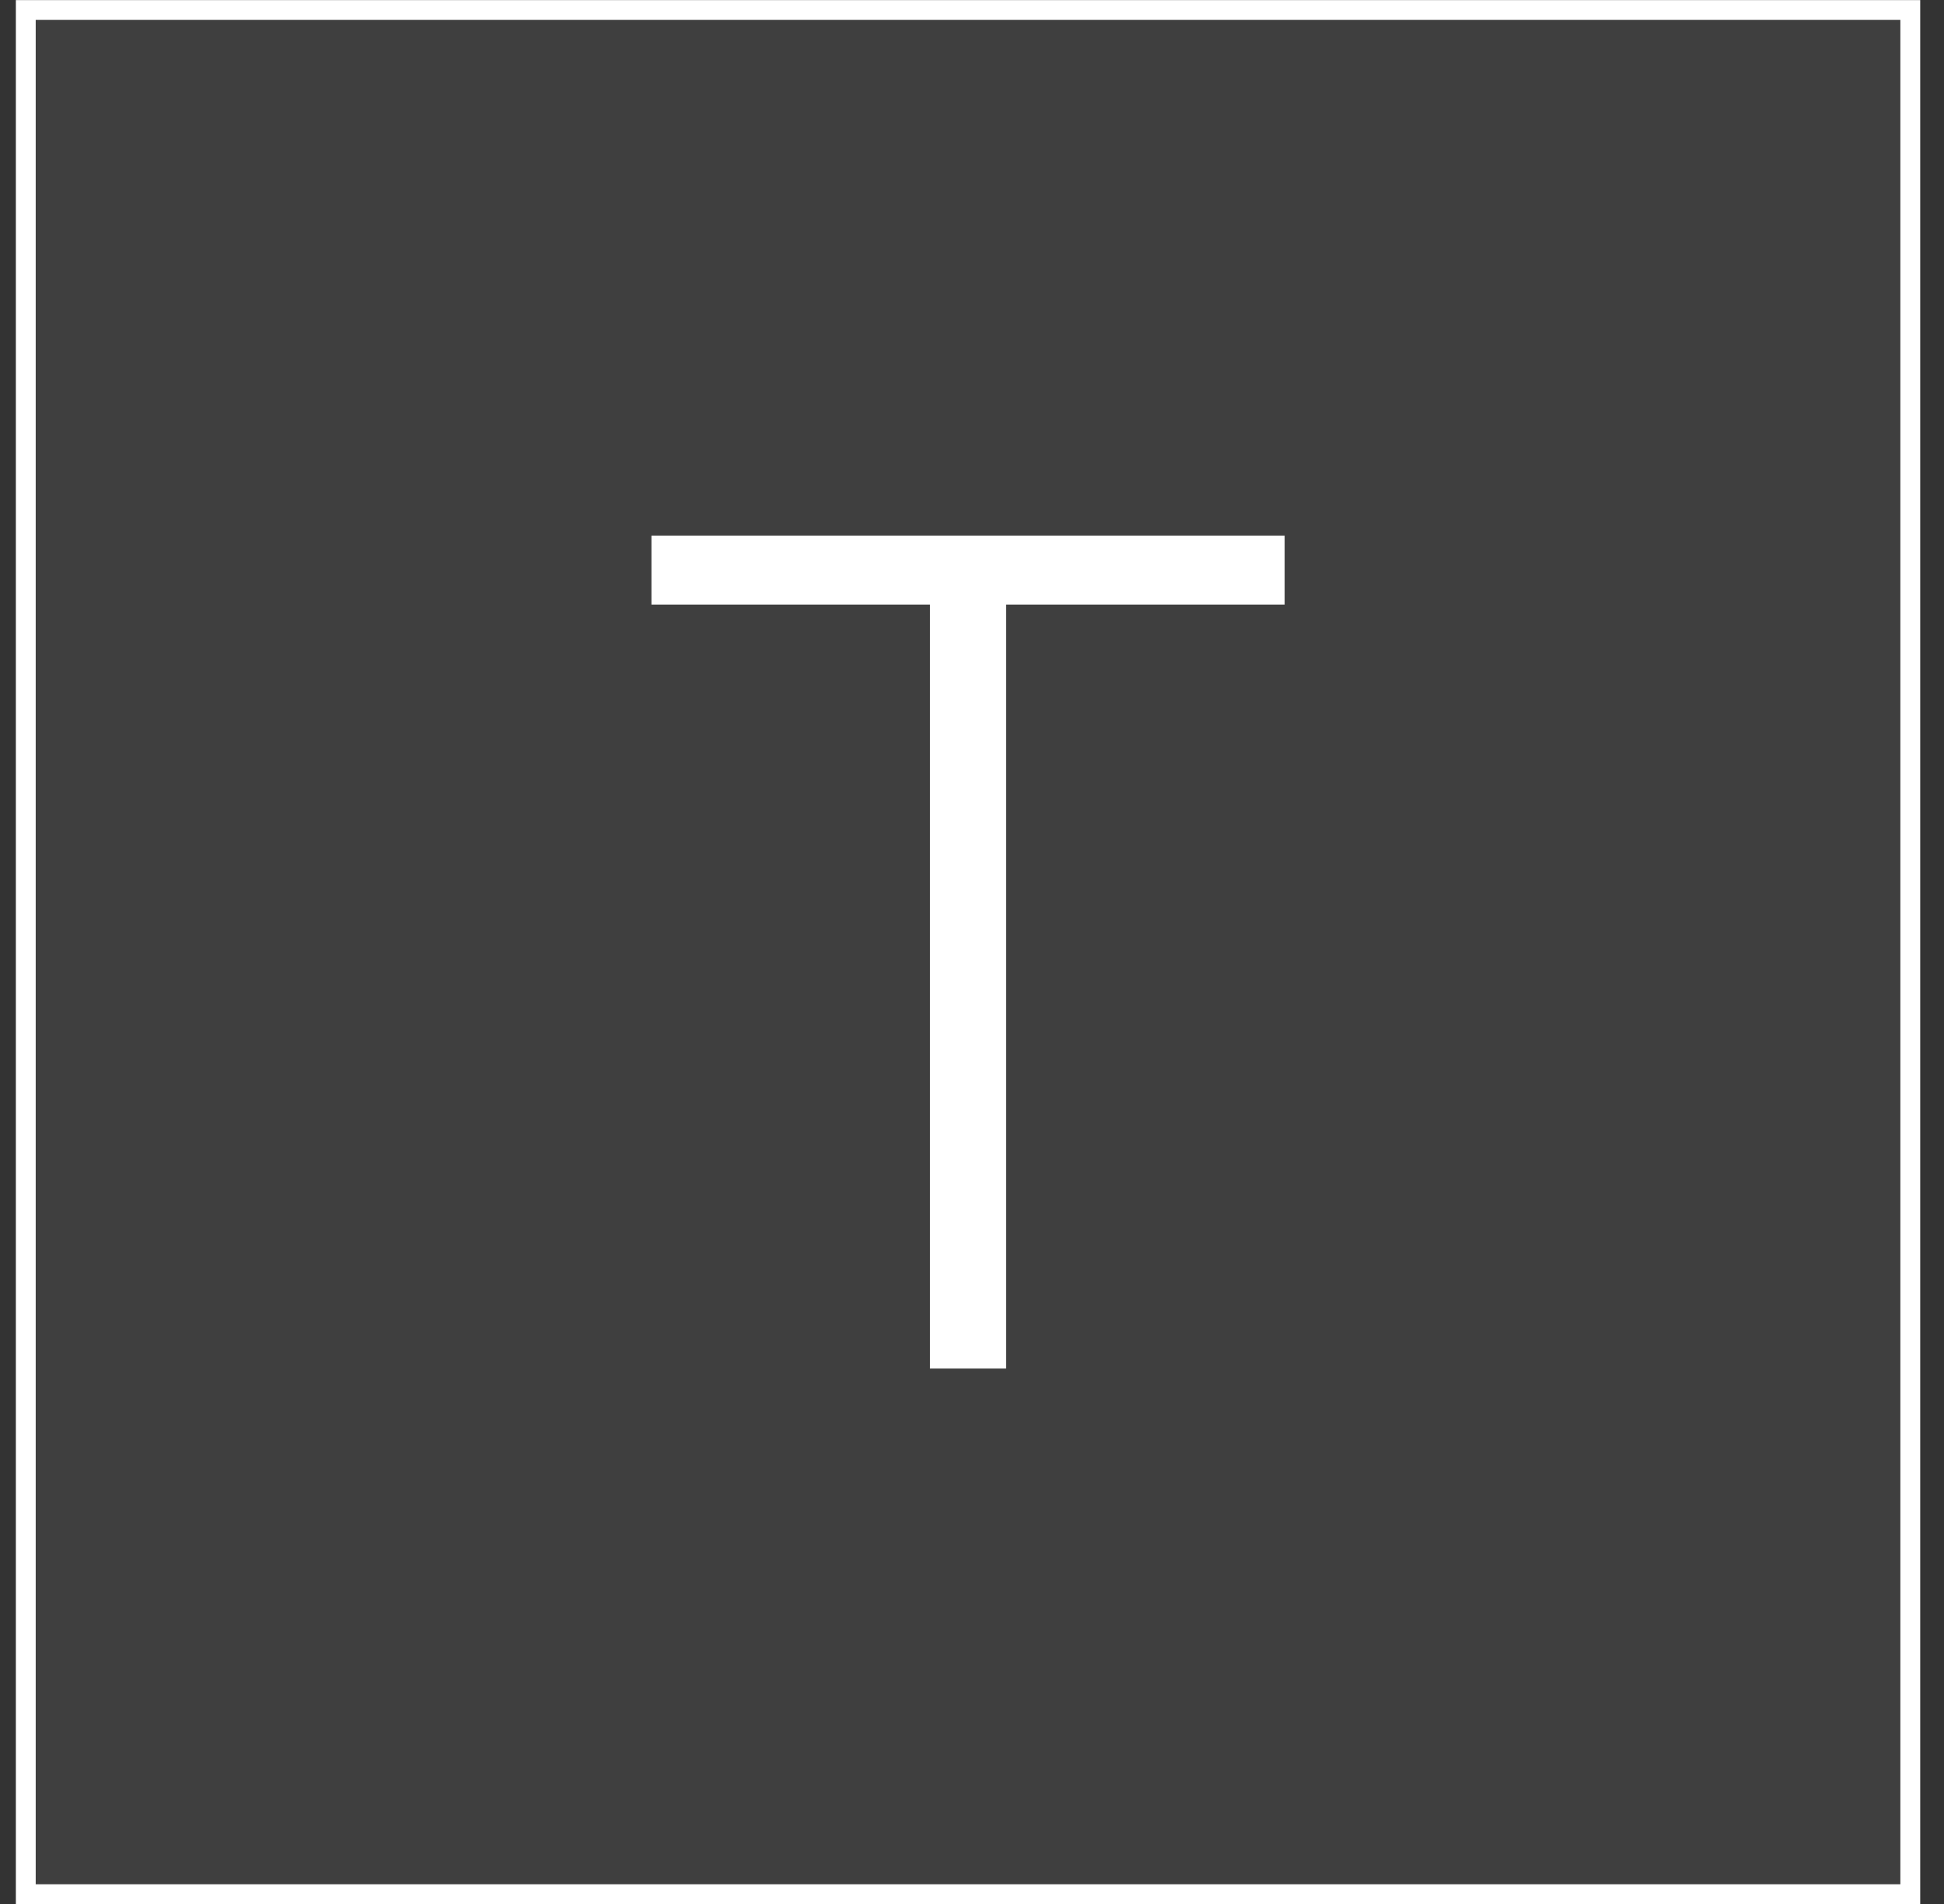<svg xmlns="http://www.w3.org/2000/svg" width="49" height="48" viewBox="0 0 49 48" fill="none"><rect x="0" y="0" width="49" height="48" fill="#333333" stroke="none"/><path d="M0.4 0.002H48.4V48.002H0.4V0.002Z" fill="white" fill-opacity="0.06"></path><path fill-rule="evenodd" clip-rule="evenodd" d="M47.9 0.502H0.9V47.502H47.9V0.502ZM0.4 0.002V48.002H48.4V0.002H0.4Z" fill="white"></path><path d="M23.44 34.502V15.242H16.42V13.502H32.38V15.242H25.36V34.502H23.44Z" fill="white"></path></svg>